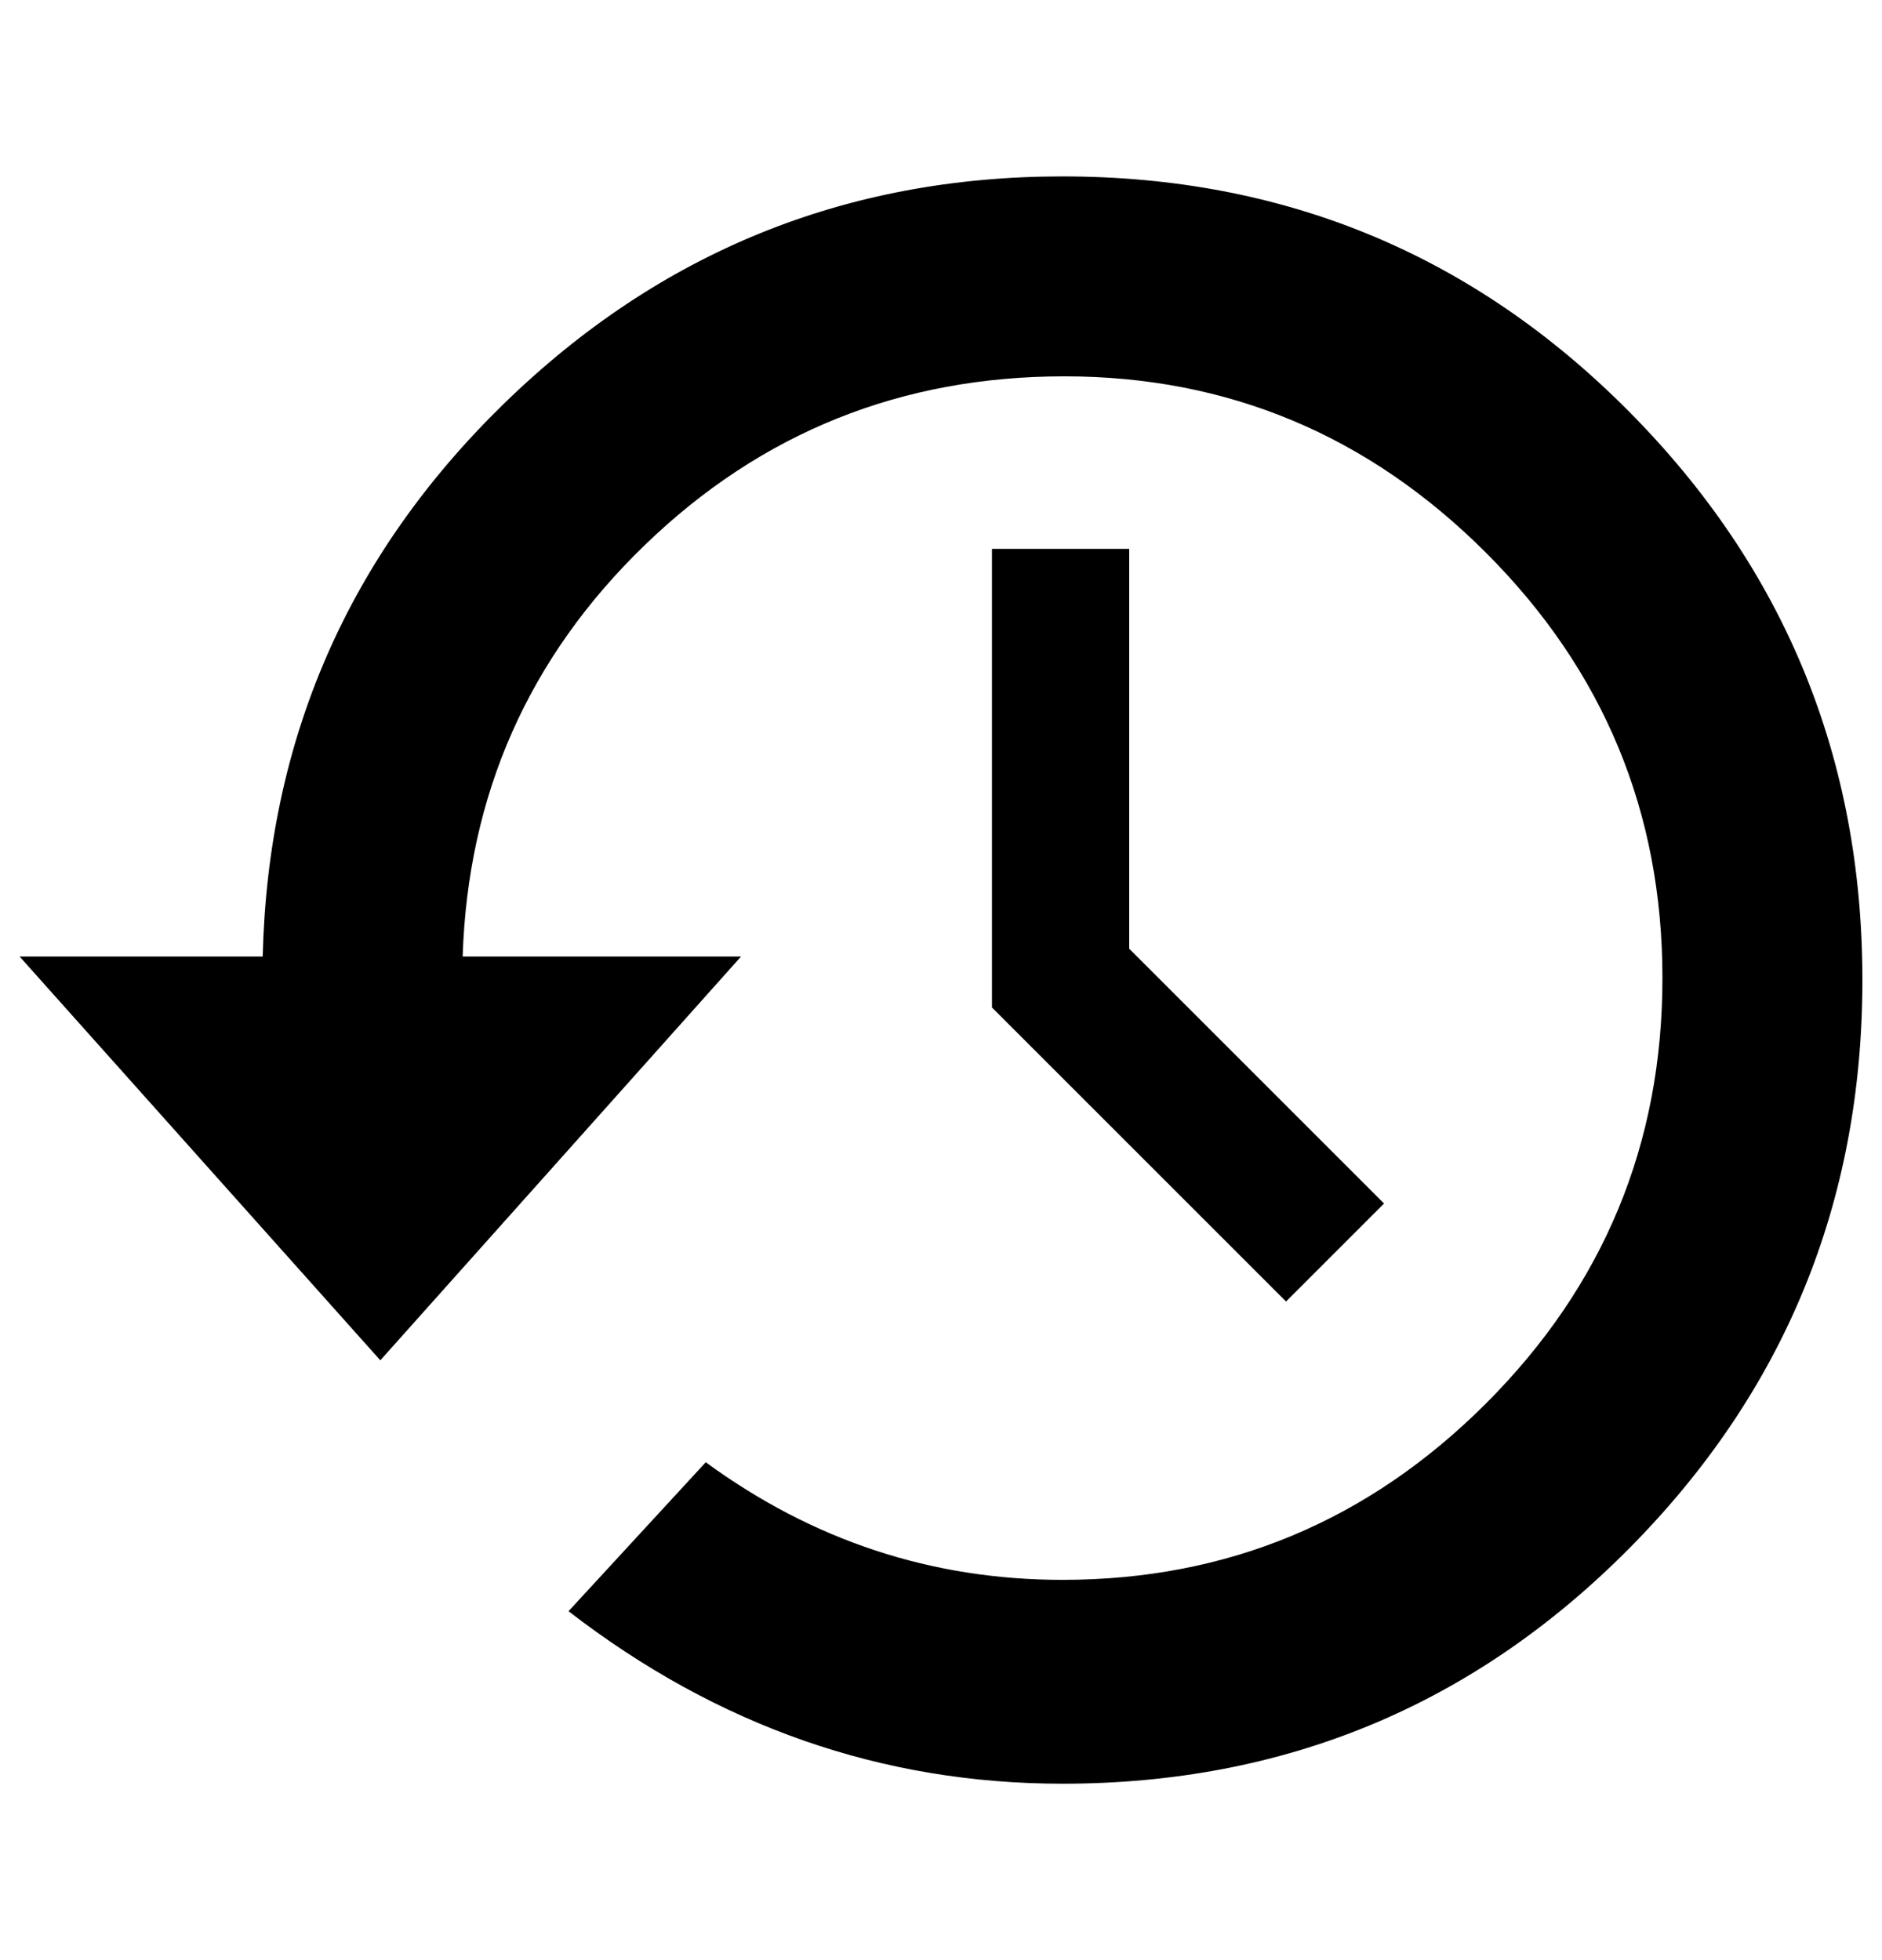 <?xml version="1.0" standalone="no"?>
<!DOCTYPE svg PUBLIC "-//W3C//DTD SVG 1.1//EN" "http://www.w3.org/Graphics/SVG/1.1/DTD/svg11.dtd" >
<svg xmlns="http://www.w3.org/2000/svg" xmlns:xlink="http://www.w3.org/1999/xlink" version="1.1" viewBox="-10 0 960 1000">
   <path fill="currentColor"
d="M532 90q170 0 289 120t119 290t-119 290t-289 120q-138 0 -252 -88l70 -76q82 60 182 60q126 0 216 -90t90 -217t-90 -217t-215 -90t-214 86t-93 210h142l-184 206l-184 -206h124q4 -166 123 -282t285 -116zM496 280h70v204l130 130l-50 50l-150 -150v-234z" />
</svg>
